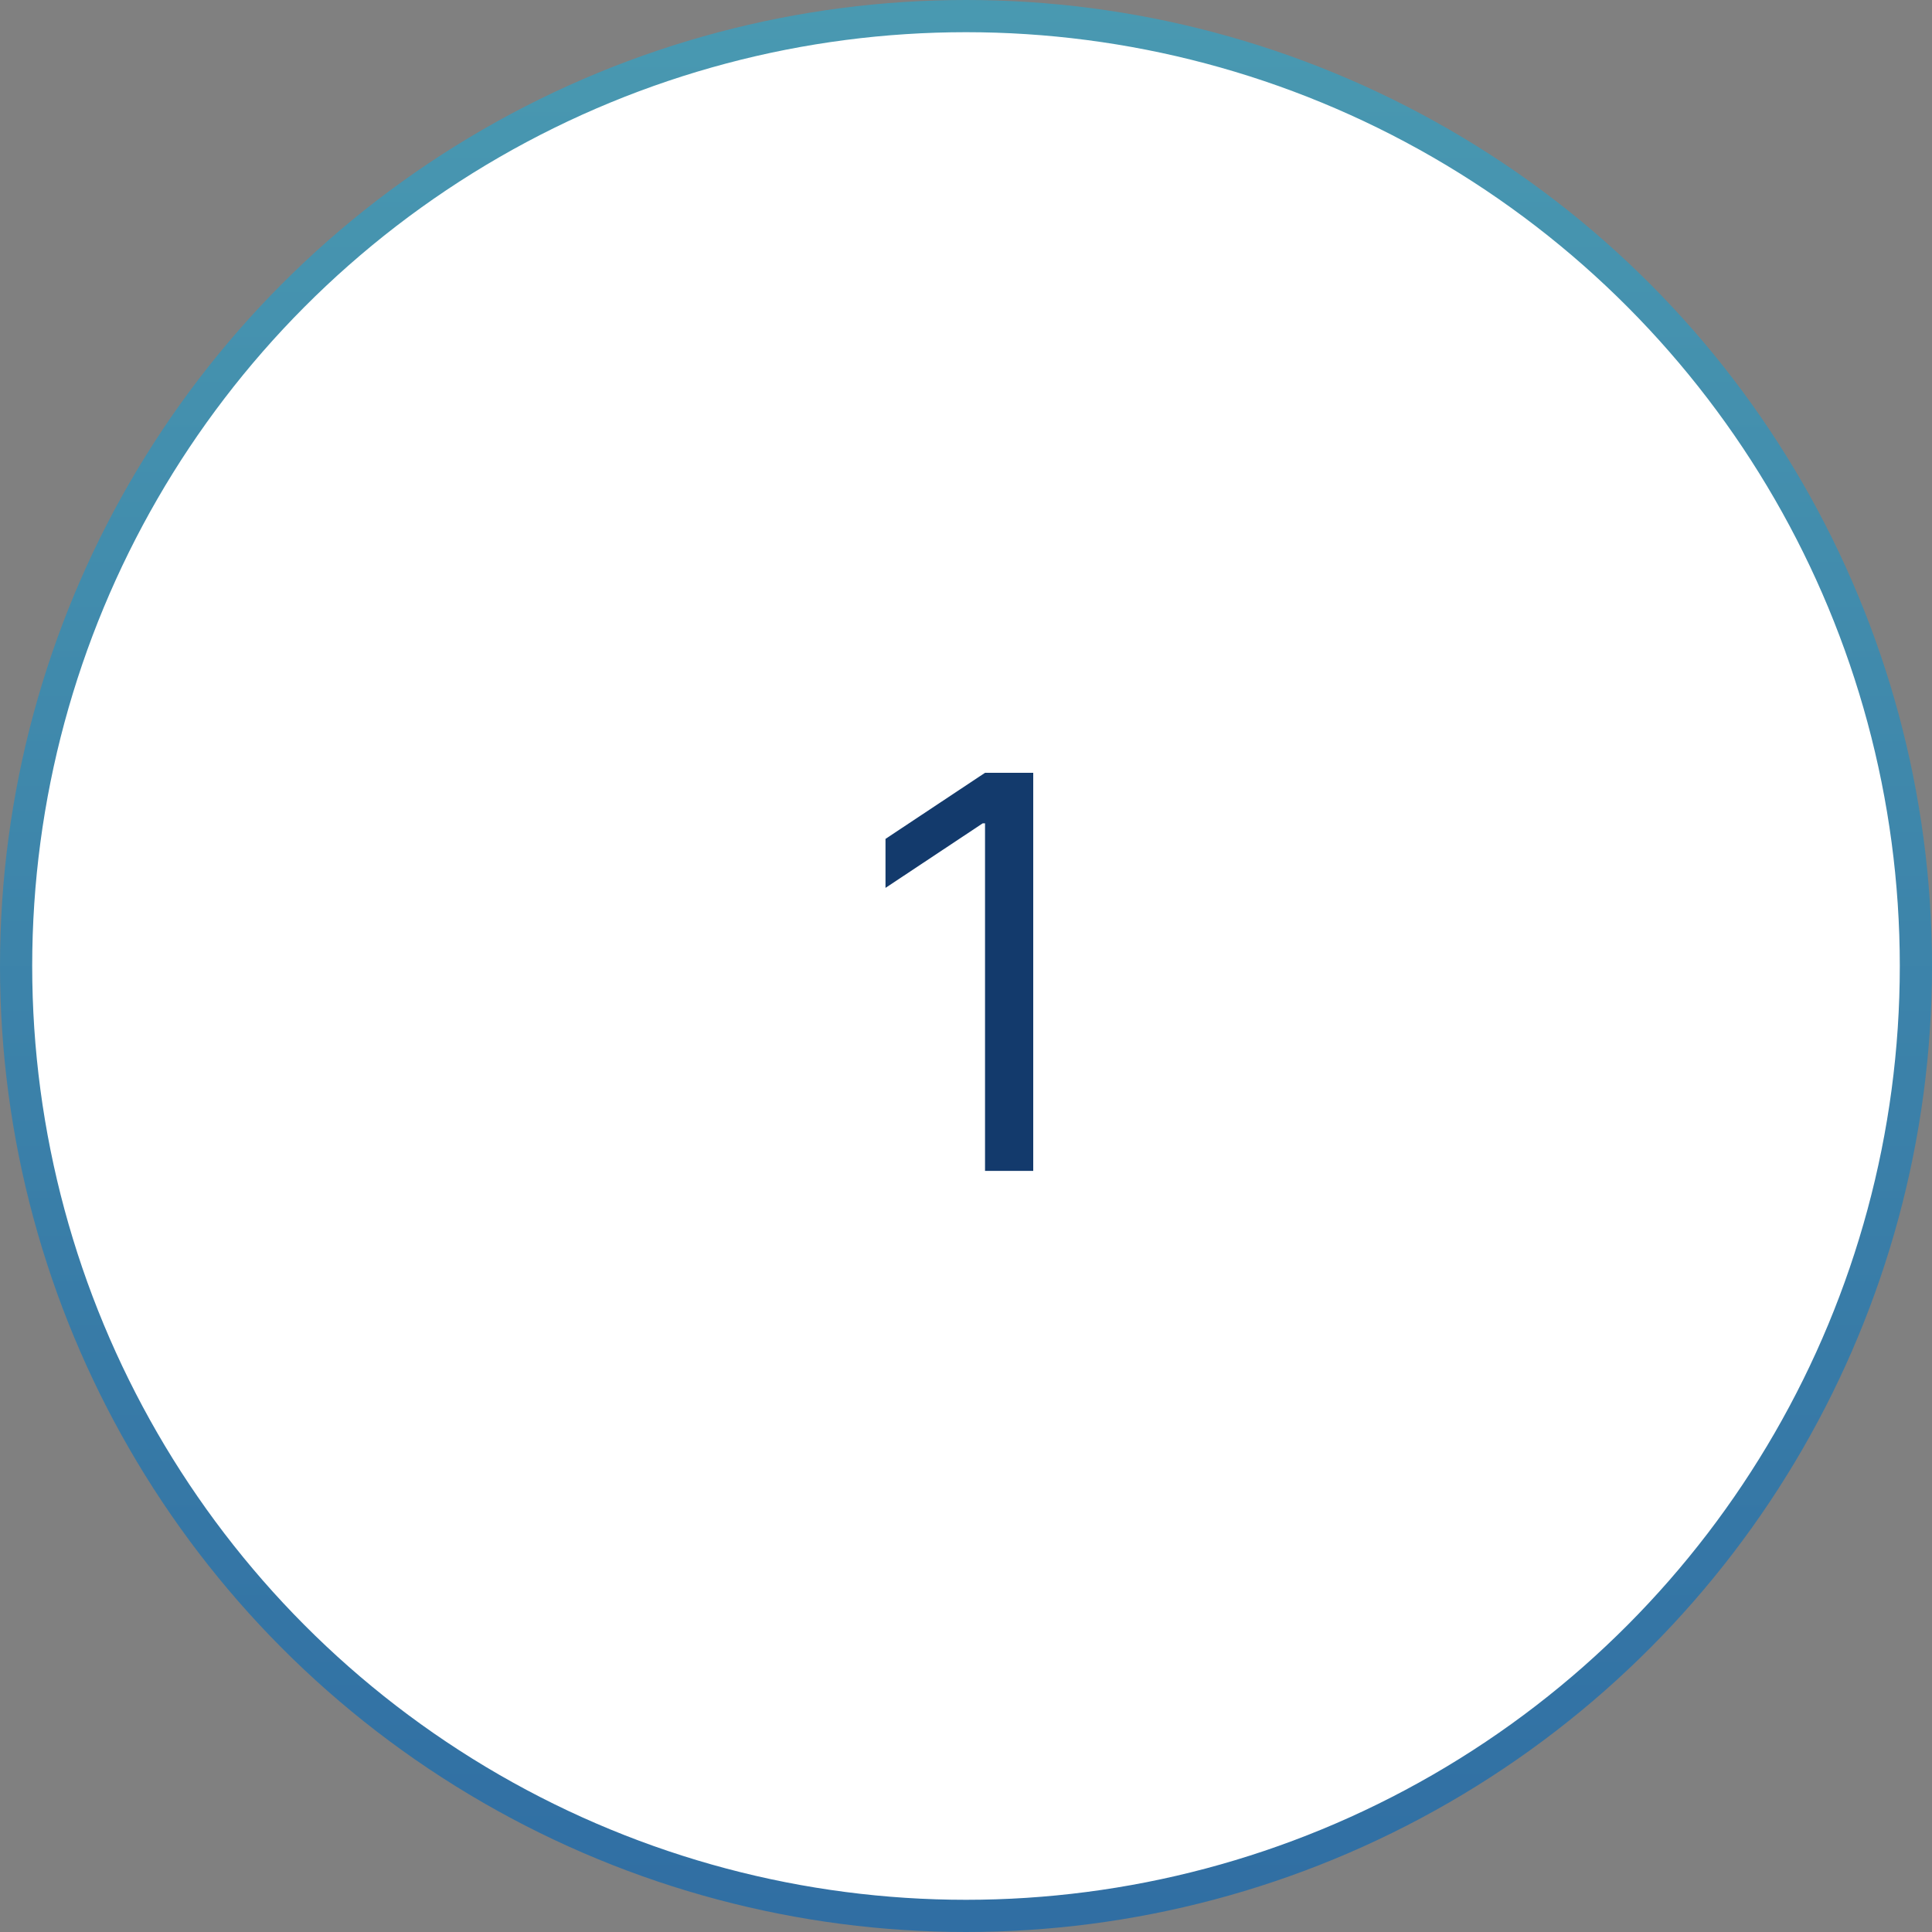 <svg width="120" height="120" viewBox="0 0 120 120" fill="none" xmlns="http://www.w3.org/2000/svg">
<rect x="0" y="0" width="120" height="120" fill="#808080" stroke="none"/>
<circle cx="60" cy="60" r="59" fill="white" stroke="url(#paint0_linear_253_40)" stroke-width="2"/>
<path d="M64.176 48V72.727H61.182V51.139H61.037L55 55.148V52.105L61.182 48H64.176Z" fill="#133A6C"/>
<defs>
<linearGradient id="paint0_linear_253_40" x1="60" y1="0" x2="60" y2="120" gradientUnits="userSpaceOnUse">
<stop stop-color="#4999B1"/>
<stop offset="1" stop-color="#306EA3"/>
</linearGradient>
</defs>
</svg>
